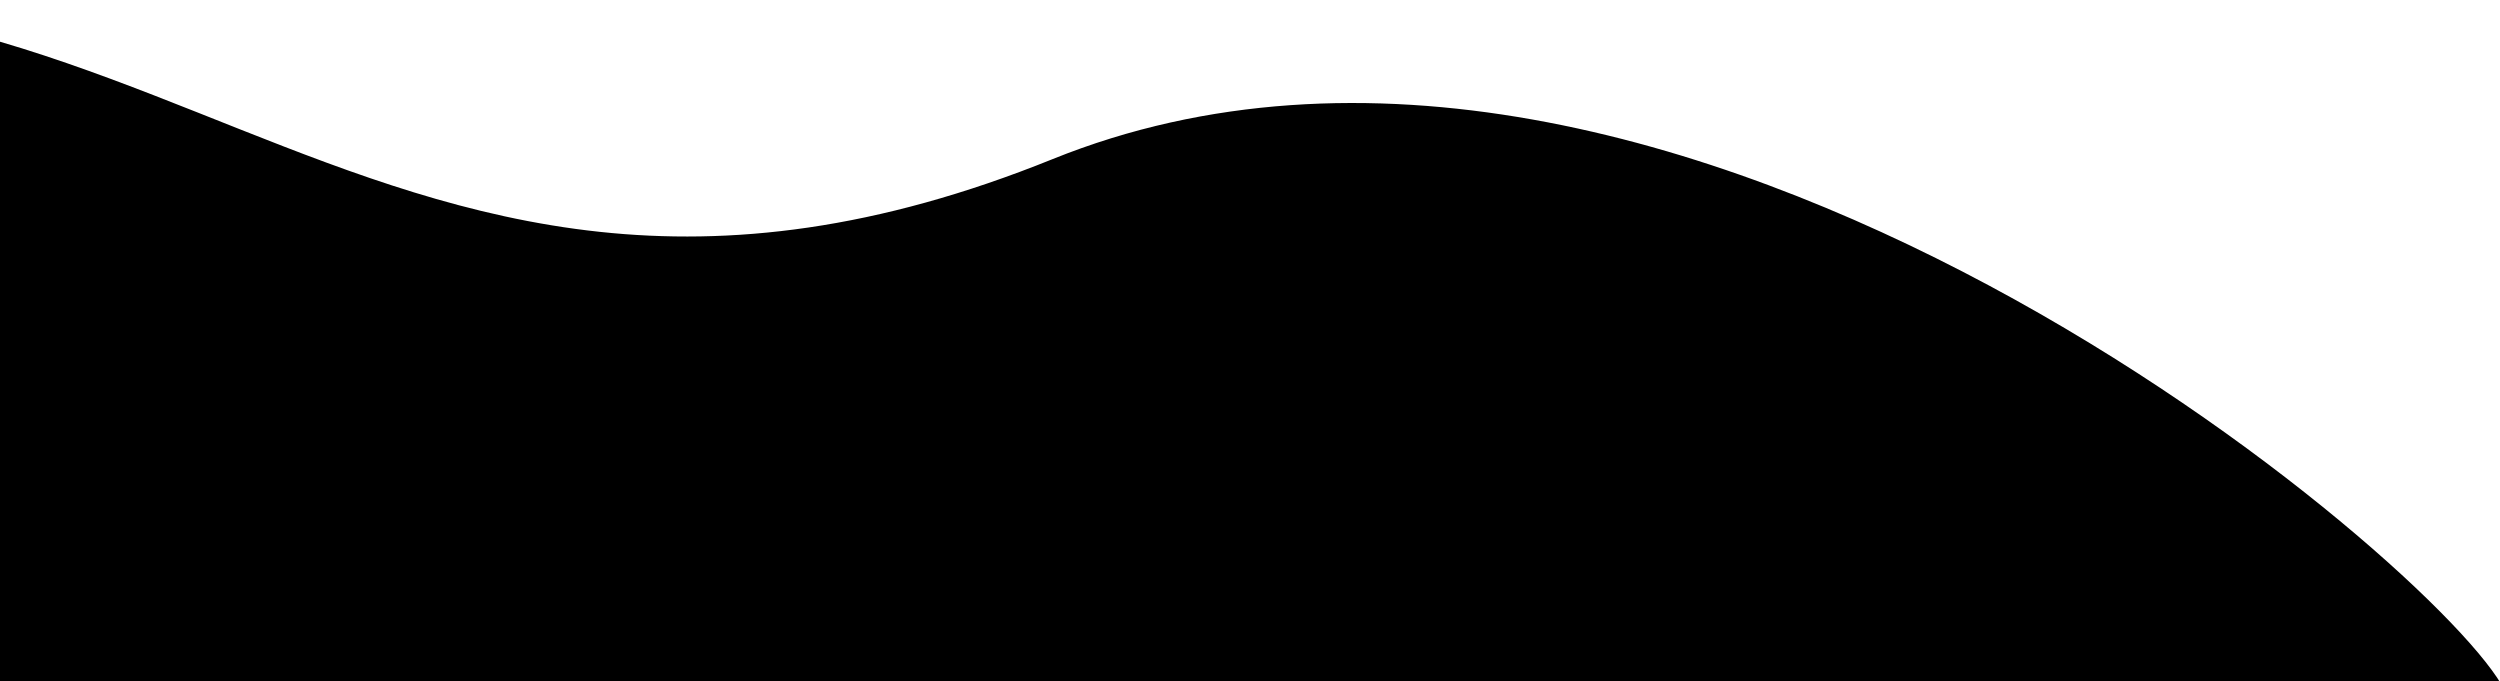 <svg width="1057" height="288" viewBox="0 0 1057 288" fill="none" xmlns="http://www.w3.org/2000/svg">
<g clip-path="url(#clip0_5426_1050)">
<path d="M445 67.289C145.919 188.055 56.5 -71.211 -240 19.789V288.289L1059 292C1034 240.5 706.962 -38.489 445 67.289Z" fill="black"/>
</g>
<defs>
<clipPath id="clip0_5426_1050">
<rect width="1057" height="288" fill="white"/>
</clipPath>
</defs>
</svg>

